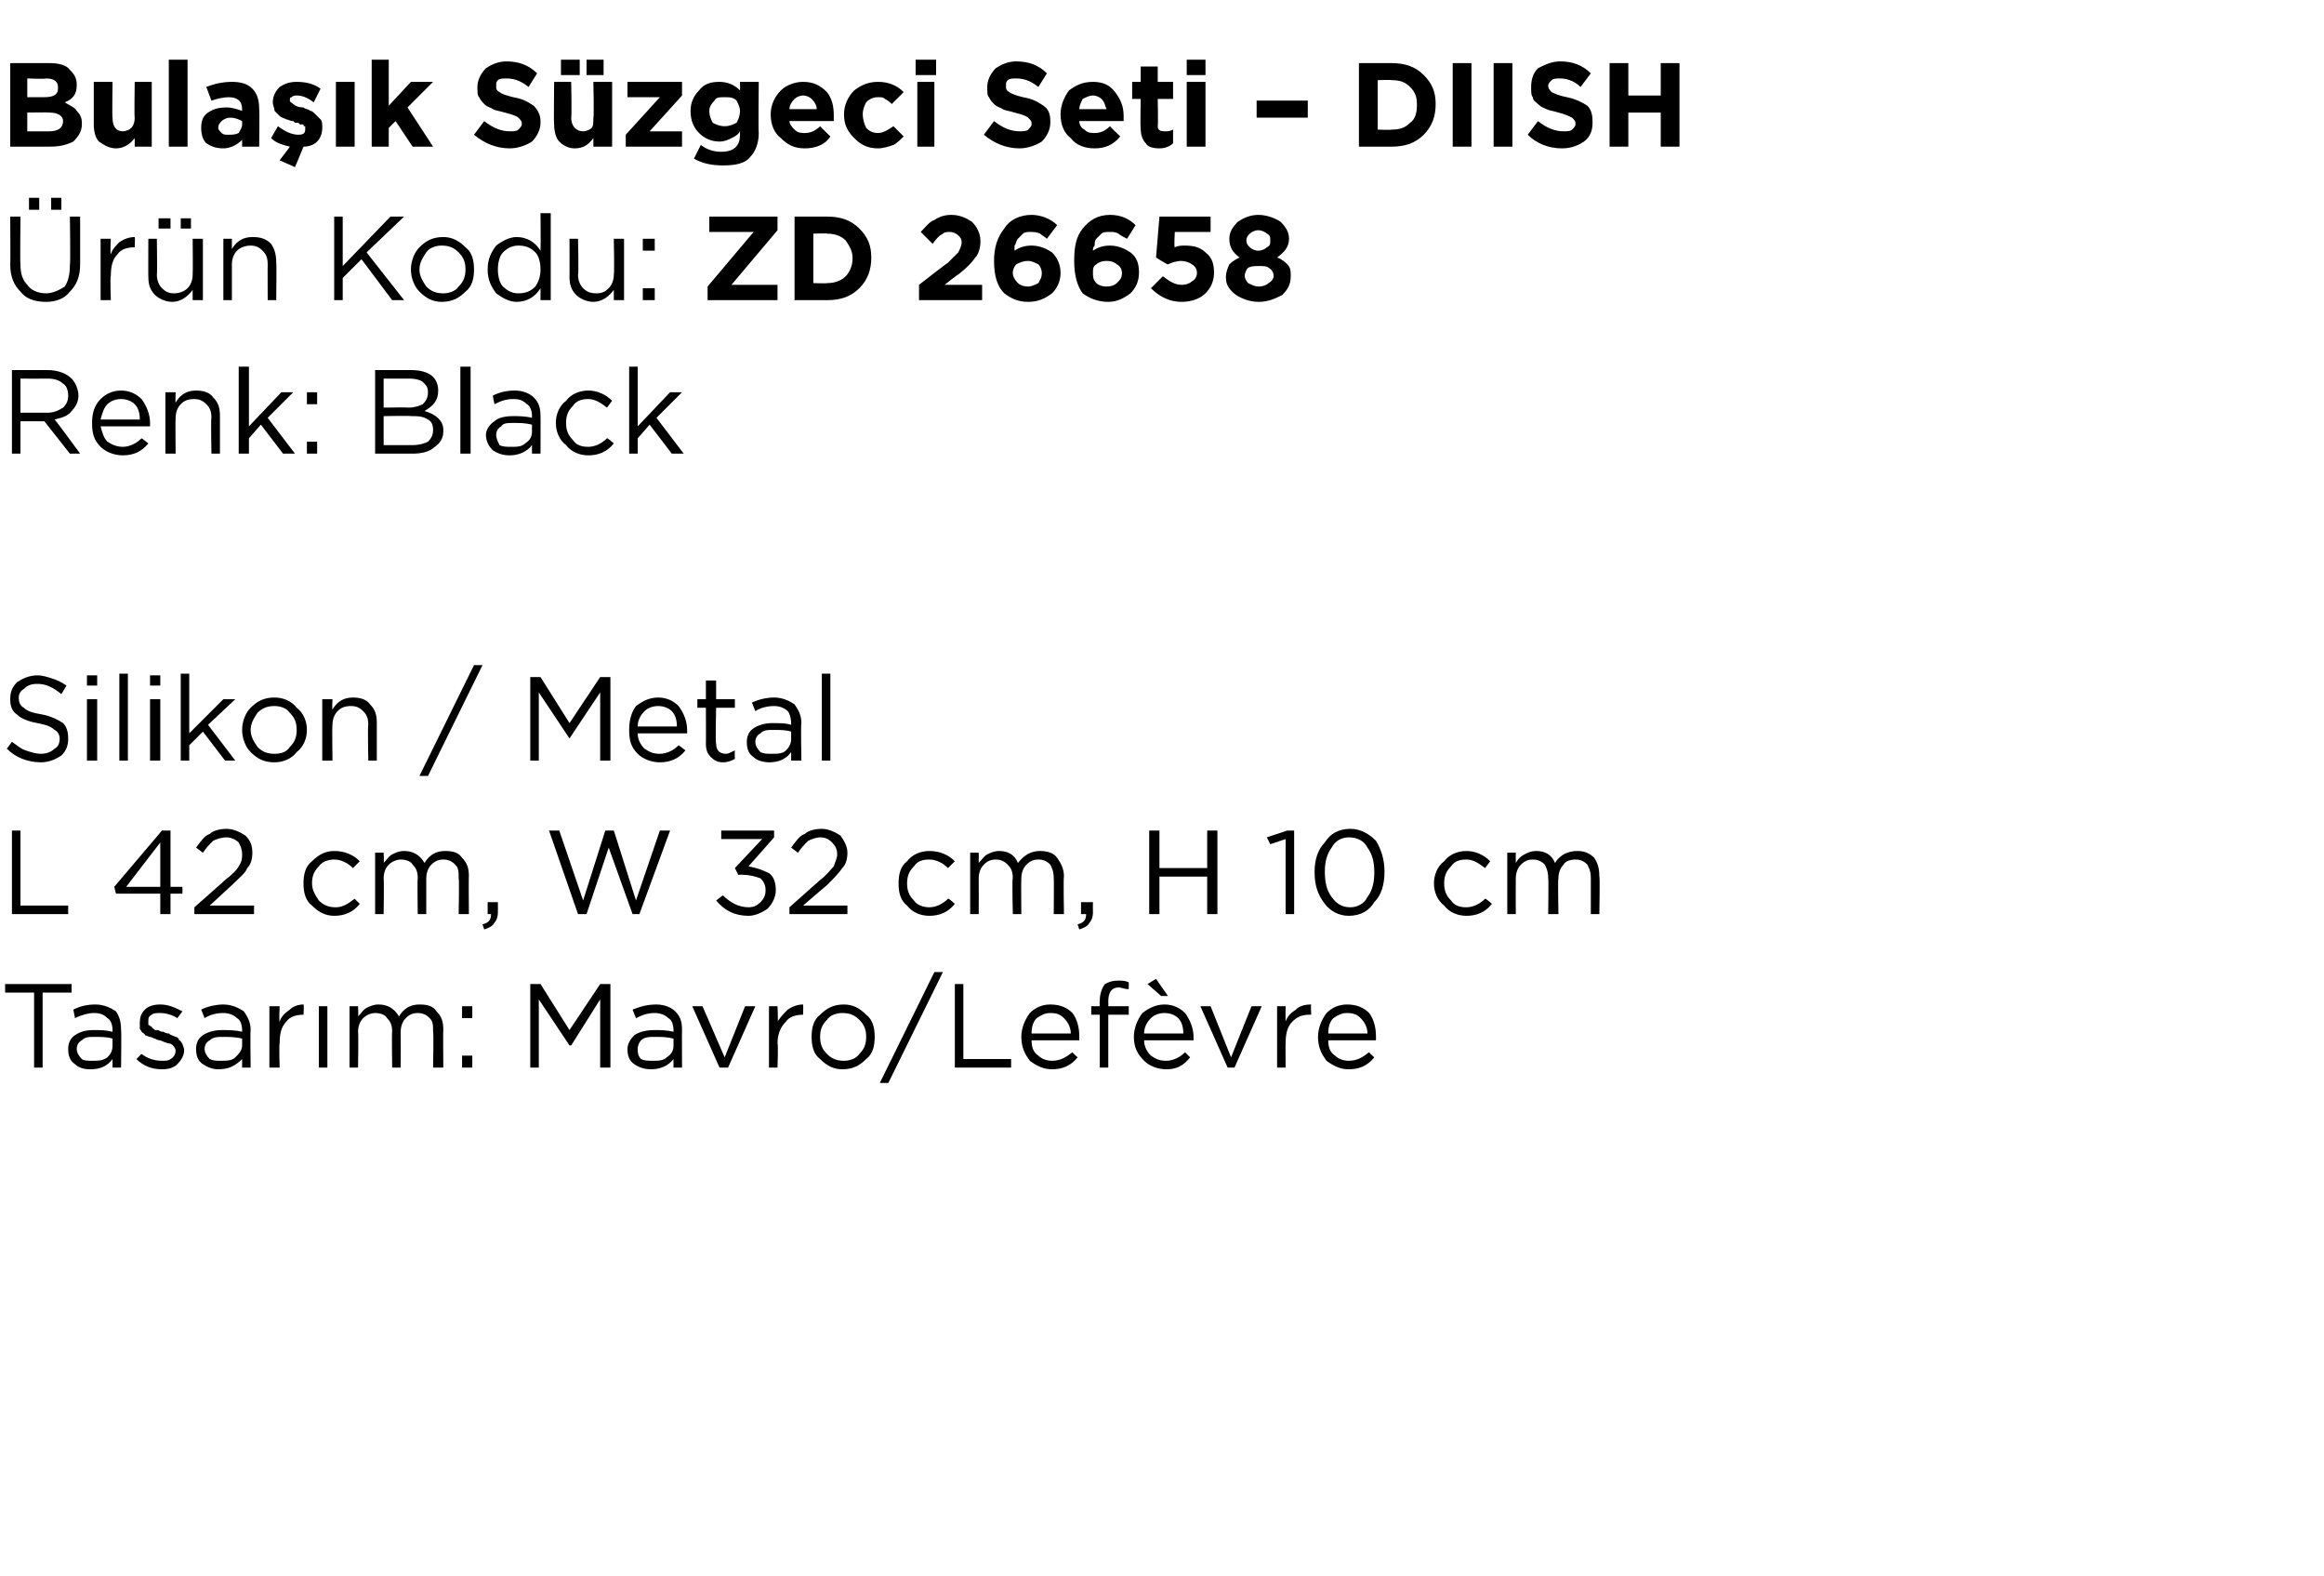 <?xml version="1.0" standalone="no"?><!DOCTYPE svg PUBLIC "-//W3C//DTD SVG 1.1//EN" "http://www.w3.org/Graphics/SVG/1.1/DTD/svg11.dtd"><svg xmlns="http://www.w3.org/2000/svg" version="1.1" width="136.3px" height="92.4px" viewBox="0 -3 136.3 92.4" style="top:-3px">  <desc>Bula k S zgeci Seti – DIISH r n Kodu: ZD 26658 Renk: Black Silikon / Metal L 42 cm, W 32 cm, H 10 cm Tasar m: Mavro...</desc>  <defs/>  <g id="Polygon378170">    <path d="M 2 59.6 L 2 55.2 L 0.3 55.2 L 0.3 54.7 L 4.2 54.7 L 4.2 55.2 L 2.5 55.2 L 2.5 59.6 L 2 59.6 Z M 6.6 59.1 C 6.3 59.5 5.9 59.7 5.3 59.7 C 4.9 59.7 4.6 59.6 4.4 59.4 C 4.1 59.2 4 58.9 4 58.5 C 4 58.5 4 58.5 4 58.5 C 4 58.2 4.1 57.9 4.4 57.7 C 4.7 57.5 5 57.4 5.5 57.4 C 5.9 57.4 6.2 57.4 6.6 57.5 C 6.6 57.5 6.6 57.4 6.6 57.4 C 6.6 57.1 6.5 56.8 6.3 56.7 C 6.1 56.5 5.9 56.4 5.5 56.4 C 5.2 56.4 4.8 56.5 4.4 56.7 C 4.4 56.7 4.3 56.2 4.3 56.2 C 4.7 56 5.1 55.9 5.6 55.9 C 6.1 55.9 6.5 56.1 6.8 56.3 C 7 56.6 7.1 56.9 7.1 57.4 C 7.13 57.39 7.1 59.6 7.1 59.6 L 6.6 59.6 L 6.6 59.1 C 6.6 59.1 6.62 59.05 6.6 59.1 Z M 5.4 59.2 C 5.8 59.2 6 59.2 6.3 59 C 6.5 58.8 6.6 58.6 6.6 58.3 C 6.6 58.3 6.6 57.9 6.6 57.9 C 6.3 57.8 5.9 57.8 5.6 57.8 C 5.2 57.8 5 57.8 4.8 58 C 4.6 58.1 4.5 58.3 4.5 58.5 C 4.5 58.5 4.5 58.5 4.5 58.5 C 4.5 58.7 4.6 58.9 4.8 59.1 C 4.9 59.2 5.2 59.2 5.4 59.2 Z M 9.5 59.7 C 8.9 59.7 8.4 59.5 8 59.1 C 8 59.1 8.3 58.8 8.3 58.8 C 8.7 59.1 9.1 59.2 9.5 59.2 C 9.7 59.2 9.9 59.2 10 59.1 C 10.2 59 10.3 58.8 10.3 58.6 C 10.3 58.6 10.3 58.6 10.3 58.6 C 10.3 58.5 10.2 58.3 10 58.2 C 9.9 58.2 9.6 58.1 9.4 58 C 9.2 58 9.1 57.9 9.1 57.9 C 9 57.9 8.9 57.8 8.8 57.8 C 8.7 57.8 8.6 57.7 8.5 57.7 C 8.5 57.6 8.4 57.6 8.3 57.5 C 8.3 57.4 8.2 57.4 8.2 57.3 C 8.2 57.2 8.2 57.1 8.2 57 C 8.2 57 8.2 57 8.2 57 C 8.2 56.6 8.3 56.4 8.5 56.2 C 8.7 56 9 55.9 9.4 55.9 C 9.9 55.9 10.3 56.1 10.7 56.3 C 10.7 56.3 10.4 56.7 10.4 56.7 C 10.1 56.5 9.7 56.4 9.4 56.4 C 9.2 56.4 9 56.4 8.9 56.5 C 8.7 56.6 8.7 56.7 8.7 56.9 C 8.7 56.9 8.7 56.9 8.7 56.9 C 8.7 57 8.7 57 8.7 57.1 C 8.8 57.1 8.8 57.2 8.9 57.2 C 8.9 57.3 9 57.3 9.1 57.4 C 9.2 57.4 9.3 57.4 9.3 57.4 C 9.4 57.5 9.5 57.5 9.6 57.5 C 9.7 57.6 9.9 57.6 9.9 57.6 C 10 57.7 10.1 57.7 10.3 57.8 C 10.4 57.8 10.5 57.9 10.5 58 C 10.6 58 10.6 58.1 10.7 58.2 C 10.7 58.3 10.8 58.4 10.8 58.6 C 10.8 58.6 10.8 58.6 10.8 58.6 C 10.8 58.9 10.6 59.2 10.4 59.4 C 10.2 59.6 9.9 59.7 9.5 59.7 Z M 14.2 59.1 C 13.8 59.5 13.4 59.7 12.8 59.7 C 12.5 59.7 12.2 59.6 11.9 59.4 C 11.6 59.2 11.5 58.9 11.5 58.5 C 11.5 58.5 11.5 58.5 11.5 58.5 C 11.5 58.2 11.6 57.9 11.9 57.7 C 12.2 57.5 12.6 57.4 13 57.4 C 13.4 57.4 13.8 57.4 14.2 57.5 C 14.2 57.5 14.2 57.4 14.2 57.4 C 14.2 57.1 14.1 56.8 13.9 56.7 C 13.7 56.5 13.4 56.4 13.1 56.4 C 12.7 56.4 12.3 56.5 12 56.7 C 12 56.7 11.8 56.2 11.8 56.2 C 12.2 56 12.7 55.9 13.1 55.9 C 13.6 55.9 14 56.1 14.3 56.3 C 14.5 56.6 14.7 56.9 14.7 57.4 C 14.67 57.39 14.7 59.6 14.7 59.6 L 14.2 59.6 L 14.2 59.1 C 14.2 59.1 14.15 59.05 14.2 59.1 Z M 12.9 59.2 C 13.3 59.2 13.6 59.2 13.8 59 C 14 58.8 14.2 58.6 14.2 58.3 C 14.2 58.3 14.2 57.9 14.2 57.9 C 13.8 57.8 13.4 57.8 13.1 57.8 C 12.8 57.8 12.5 57.8 12.3 58 C 12.1 58.1 12 58.3 12 58.5 C 12 58.5 12 58.5 12 58.5 C 12 58.7 12.1 58.9 12.3 59.1 C 12.5 59.2 12.7 59.2 12.9 59.2 Z M 15.8 59.6 L 15.8 56 L 16.4 56 C 16.4 56 16.36 56.93 16.4 56.9 C 16.5 56.6 16.7 56.4 17 56.2 C 17.2 56 17.5 55.9 17.8 55.9 C 17.84 55.92 17.8 56.5 17.8 56.5 C 17.8 56.5 17.79 56.5 17.8 56.5 C 17.4 56.5 17 56.6 16.8 56.9 C 16.5 57.2 16.4 57.6 16.4 58.2 C 16.36 58.16 16.4 59.6 16.4 59.6 L 15.8 59.6 Z M 18.7 59.6 L 18.7 56 L 19.2 56 L 19.2 59.6 L 18.7 59.6 Z M 20.5 59.6 L 20.5 56 L 21 56 C 21 56 21.03 56.59 21 56.6 C 21.2 56.4 21.3 56.2 21.5 56.1 C 21.7 56 21.9 55.9 22.2 55.9 C 22.7 55.9 23.1 56.1 23.4 56.6 C 23.7 56.1 24.1 55.9 24.6 55.9 C 25.1 55.9 25.4 56 25.6 56.3 C 25.9 56.6 26 56.9 26 57.4 C 25.98 57.36 26 59.6 26 59.6 L 25.4 59.6 C 25.4 59.6 25.44 57.49 25.4 57.5 C 25.4 57.1 25.4 56.9 25.2 56.7 C 25 56.5 24.8 56.4 24.5 56.4 C 24.2 56.4 24 56.5 23.8 56.7 C 23.6 56.9 23.5 57.2 23.5 57.5 C 23.51 57.51 23.5 59.6 23.5 59.6 L 23 59.6 C 23 59.6 22.97 57.47 23 57.5 C 23 57.1 22.9 56.9 22.7 56.7 C 22.6 56.5 22.3 56.4 22 56.4 C 21.8 56.4 21.5 56.5 21.3 56.7 C 21.1 56.9 21 57.2 21 57.5 C 21.03 57.53 21 59.6 21 59.6 L 20.5 59.6 Z M 27.1 56.7 L 27.1 56 L 27.7 56 L 27.7 56.7 L 27.1 56.7 Z M 27.1 59.6 L 27.1 58.9 L 27.7 58.9 L 27.7 59.6 L 27.1 59.6 Z M 31.1 59.6 L 31.1 54.7 L 31.7 54.7 L 33.4 57.4 L 35.2 54.7 L 35.8 54.7 L 35.8 59.6 L 35.2 59.6 L 35.2 55.6 L 33.5 58.3 L 33.4 58.3 L 31.6 55.6 L 31.6 59.6 L 31.1 59.6 Z M 39.5 59.1 C 39.2 59.5 38.7 59.7 38.2 59.7 C 37.8 59.7 37.5 59.6 37.2 59.4 C 36.9 59.2 36.8 58.9 36.8 58.5 C 36.8 58.5 36.8 58.5 36.8 58.5 C 36.8 58.2 37 57.9 37.2 57.7 C 37.5 57.5 37.9 57.4 38.4 57.4 C 38.7 57.4 39.1 57.4 39.5 57.5 C 39.5 57.5 39.5 57.4 39.5 57.4 C 39.5 57.1 39.4 56.8 39.2 56.7 C 39 56.5 38.7 56.4 38.4 56.4 C 38 56.4 37.7 56.5 37.3 56.7 C 37.3 56.7 37.1 56.2 37.1 56.2 C 37.6 56 38 55.9 38.5 55.9 C 39 55.9 39.4 56.1 39.6 56.3 C 39.9 56.6 40 56.9 40 57.4 C 39.99 57.39 40 59.6 40 59.6 L 39.5 59.6 L 39.5 59.1 C 39.5 59.1 39.47 59.05 39.5 59.1 Z M 38.3 59.2 C 38.6 59.2 38.9 59.2 39.1 59 C 39.4 58.8 39.5 58.6 39.5 58.3 C 39.5 58.3 39.5 57.9 39.5 57.9 C 39.1 57.8 38.8 57.8 38.4 57.8 C 38.1 57.8 37.8 57.8 37.6 58 C 37.5 58.1 37.4 58.3 37.4 58.5 C 37.4 58.5 37.4 58.5 37.4 58.5 C 37.4 58.7 37.4 58.9 37.6 59.1 C 37.8 59.2 38 59.2 38.3 59.2 Z M 42.2 59.6 L 40.6 56 L 41.2 56 L 42.5 59 L 43.7 56 L 44.3 56 L 42.7 59.6 L 42.2 59.6 Z M 45.1 59.6 L 45.1 56 L 45.6 56 C 45.6 56 45.65 56.93 45.6 56.9 C 45.8 56.6 46 56.4 46.2 56.2 C 46.5 56 46.8 55.9 47.1 55.9 C 47.12 55.92 47.1 56.5 47.1 56.5 C 47.1 56.5 47.08 56.5 47.1 56.5 C 46.7 56.5 46.3 56.6 46.1 56.9 C 45.8 57.2 45.6 57.6 45.6 58.2 C 45.65 58.16 45.6 59.6 45.6 59.6 L 45.1 59.6 Z M 49.4 59.7 C 48.9 59.7 48.5 59.5 48.1 59.1 C 47.7 58.8 47.6 58.3 47.6 57.8 C 47.6 57.8 47.6 57.8 47.6 57.8 C 47.6 57.3 47.7 56.8 48.1 56.5 C 48.5 56.1 48.9 55.9 49.5 55.9 C 50 55.9 50.4 56.1 50.8 56.5 C 51.2 56.8 51.3 57.3 51.3 57.8 C 51.3 57.8 51.3 57.8 51.3 57.8 C 51.3 58.3 51.2 58.8 50.8 59.1 C 50.4 59.5 50 59.7 49.4 59.7 Z M 49.5 59.2 C 49.8 59.2 50.2 59.1 50.4 58.8 C 50.7 58.5 50.8 58.2 50.8 57.8 C 50.8 57.8 50.8 57.8 50.8 57.8 C 50.8 57.4 50.7 57.1 50.4 56.8 C 50.1 56.5 49.8 56.4 49.4 56.4 C 49.1 56.4 48.7 56.5 48.5 56.8 C 48.2 57.1 48.1 57.4 48.1 57.8 C 48.1 57.8 48.1 57.8 48.1 57.8 C 48.1 58.2 48.2 58.5 48.5 58.8 C 48.8 59.1 49.1 59.2 49.5 59.2 Z M 51.6 60.5 L 54.8 54 L 55.3 54 L 52.1 60.5 L 51.6 60.5 Z M 56 59.6 L 56 54.7 L 56.5 54.7 L 56.5 59.1 L 59.3 59.1 L 59.3 59.6 L 56 59.6 Z M 63.2 59 C 62.8 59.5 62.3 59.7 61.7 59.7 C 61.2 59.7 60.8 59.5 60.4 59.2 C 60.1 58.8 59.9 58.4 59.9 57.8 C 59.9 57.8 59.9 57.8 59.9 57.8 C 59.9 57.3 60.1 56.8 60.4 56.4 C 60.7 56.1 61.1 55.9 61.6 55.9 C 62.2 55.9 62.6 56.1 62.9 56.4 C 63.2 56.8 63.3 57.3 63.3 57.8 C 63.3 57.9 63.3 57.9 63.3 58 C 63.3 58 60.5 58 60.5 58 C 60.5 58.4 60.6 58.7 60.9 58.9 C 61.1 59.1 61.4 59.2 61.7 59.2 C 62.2 59.2 62.5 59 62.9 58.7 C 62.87 58.7 63.2 59 63.2 59 C 63.2 59 63.2 59 63.2 59 Z M 60.5 57.6 C 60.5 57.6 62.8 57.6 62.8 57.6 C 62.8 57.2 62.6 56.9 62.4 56.7 C 62.2 56.5 62 56.4 61.6 56.4 C 61.3 56.4 61.1 56.5 60.8 56.7 C 60.6 56.9 60.5 57.2 60.5 57.6 Z M 64.5 59.6 L 64.5 56.5 L 64 56.5 L 64 56 L 64.5 56 C 64.5 56 64.48 55.67 64.5 55.7 C 64.5 55.3 64.6 55 64.8 54.7 C 65 54.6 65.2 54.5 65.6 54.5 C 65.8 54.5 66 54.5 66.2 54.6 C 66.2 54.6 66.2 55 66.2 55 C 65.9 55 65.8 54.9 65.6 54.9 C 65.2 54.9 65 55.2 65 55.7 C 65.01 55.7 65 56 65 56 L 66.2 56 L 66.2 56.5 L 65 56.5 L 65 59.6 L 64.5 59.6 Z M 69.8 59 C 69.4 59.5 69 59.7 68.4 59.7 C 67.9 59.7 67.4 59.5 67.1 59.2 C 66.7 58.8 66.5 58.4 66.5 57.8 C 66.5 57.8 66.5 57.8 66.5 57.8 C 66.5 57.3 66.7 56.8 67 56.4 C 67.4 56.1 67.8 55.9 68.3 55.9 C 68.8 55.9 69.2 56.1 69.5 56.4 C 69.8 56.8 70 57.3 70 57.8 C 70 57.9 70 57.9 70 58 C 70 58 67.1 58 67.1 58 C 67.1 58.4 67.3 58.7 67.5 58.9 C 67.8 59.1 68 59.2 68.4 59.2 C 68.8 59.2 69.2 59 69.5 58.7 C 69.51 58.7 69.8 59 69.8 59 C 69.8 59 69.85 59 69.8 59 Z M 67.1 57.6 C 67.1 57.6 69.4 57.6 69.4 57.6 C 69.4 57.2 69.3 56.9 69.1 56.7 C 68.9 56.5 68.6 56.4 68.3 56.4 C 68 56.4 67.7 56.5 67.5 56.7 C 67.3 56.9 67.1 57.2 67.1 57.6 Z M 68.1 55.4 L 67.3 54.7 L 67.8 54.4 L 68.5 55.4 L 68.1 55.4 Z M 72 59.6 L 70.4 56 L 71 56 L 72.2 59 L 73.4 56 L 74 56 L 72.4 59.6 L 72 59.6 Z M 74.9 59.6 L 74.9 56 L 75.4 56 C 75.4 56 75.39 56.93 75.4 56.9 C 75.5 56.6 75.7 56.4 76 56.2 C 76.2 56 76.5 55.9 76.9 55.9 C 76.87 55.92 76.9 56.5 76.9 56.5 C 76.9 56.5 76.82 56.5 76.8 56.5 C 76.4 56.5 76.1 56.6 75.8 56.9 C 75.5 57.2 75.4 57.6 75.4 58.2 C 75.39 58.16 75.4 59.6 75.4 59.6 L 74.9 59.6 Z M 80.6 59 C 80.2 59.5 79.7 59.7 79.1 59.7 C 78.6 59.7 78.2 59.5 77.8 59.2 C 77.5 58.8 77.3 58.4 77.3 57.8 C 77.3 57.8 77.3 57.8 77.3 57.8 C 77.3 57.3 77.5 56.8 77.8 56.4 C 78.1 56.1 78.5 55.9 79 55.9 C 79.6 55.9 80 56.1 80.3 56.4 C 80.6 56.8 80.7 57.3 80.7 57.8 C 80.7 57.9 80.7 57.9 80.7 58 C 80.7 58 77.9 58 77.9 58 C 77.9 58.4 78 58.7 78.3 58.9 C 78.5 59.1 78.8 59.2 79.1 59.2 C 79.6 59.2 79.9 59 80.3 58.7 C 80.27 58.7 80.6 59 80.6 59 C 80.6 59 80.6 59 80.6 59 Z M 77.9 57.6 C 77.9 57.6 80.2 57.6 80.2 57.6 C 80.2 57.2 80 56.9 79.8 56.7 C 79.6 56.5 79.4 56.4 79 56.4 C 78.7 56.4 78.5 56.5 78.2 56.7 C 78 56.9 77.9 57.2 77.9 57.6 Z " stroke="none" fill="#000"/>  </g>  <g id="Polygon378169">    <path d="M 0.7 50.6 L 0.7 45.7 L 1.2 45.7 L 1.2 50.1 L 4 50.1 L 4 50.6 L 0.7 50.6 Z M 9.4 50.6 L 9.4 49.4 L 6.8 49.4 L 6.7 49 L 9.5 45.7 L 10 45.7 L 10 49 L 10.7 49 L 10.7 49.4 L 10 49.4 L 10 50.6 L 9.4 50.6 Z M 7.4 49 L 9.4 49 L 9.4 46.4 L 7.4 49 Z M 11.4 50.6 L 11.4 50.2 C 11.4 50.2 13.22 48.6 13.2 48.6 C 13.6 48.3 13.9 48 14 47.8 C 14.2 47.5 14.2 47.3 14.2 47.1 C 14.2 46.8 14.1 46.6 14 46.4 C 13.8 46.2 13.5 46.1 13.3 46.1 C 13 46.1 12.7 46.2 12.5 46.3 C 12.3 46.5 12.1 46.7 11.9 47 C 11.9 47 11.5 46.7 11.5 46.7 C 11.8 46.3 12 46 12.3 45.9 C 12.5 45.7 12.9 45.6 13.3 45.6 C 13.7 45.6 14.1 45.8 14.4 46 C 14.7 46.3 14.8 46.6 14.8 47 C 14.8 47 14.8 47 14.8 47 C 14.8 47.4 14.7 47.7 14.5 47.9 C 14.4 48.2 14 48.5 13.6 48.9 C 13.57 48.93 12.3 50.1 12.3 50.1 L 14.9 50.1 L 14.9 50.6 L 11.4 50.6 Z M 21.1 50 C 20.7 50.5 20.2 50.7 19.6 50.7 C 19.1 50.7 18.7 50.5 18.3 50.1 C 17.9 49.8 17.8 49.3 17.8 48.8 C 17.8 48.8 17.8 48.8 17.8 48.8 C 17.8 48.3 17.9 47.8 18.3 47.5 C 18.7 47.1 19.1 46.9 19.6 46.9 C 20.2 46.9 20.7 47.1 21.1 47.5 C 21.1 47.5 20.7 47.9 20.7 47.9 C 20.4 47.6 20 47.4 19.6 47.4 C 19.3 47.4 18.9 47.5 18.7 47.8 C 18.4 48.1 18.3 48.4 18.3 48.8 C 18.3 48.8 18.3 48.8 18.3 48.8 C 18.3 49.2 18.5 49.5 18.7 49.8 C 19 50.1 19.3 50.2 19.7 50.2 C 20.1 50.2 20.4 50 20.8 49.7 C 20.76 49.66 21.1 50 21.1 50 C 21.1 50 21.1 49.98 21.1 50 Z M 22 50.6 L 22 47 L 22.5 47 C 22.5 47 22.53 47.59 22.5 47.6 C 22.7 47.4 22.8 47.2 23 47.1 C 23.2 47 23.4 46.9 23.7 46.9 C 24.2 46.9 24.6 47.1 24.9 47.6 C 25.2 47.1 25.6 46.9 26.1 46.9 C 26.6 46.9 26.9 47 27.1 47.3 C 27.4 47.6 27.5 47.9 27.5 48.4 C 27.48 48.36 27.5 50.6 27.5 50.6 L 26.9 50.6 C 26.9 50.6 26.94 48.49 26.9 48.5 C 26.9 48.1 26.9 47.9 26.7 47.7 C 26.5 47.5 26.3 47.4 26 47.4 C 25.7 47.4 25.5 47.5 25.3 47.7 C 25.1 47.9 25 48.2 25 48.5 C 25 48.51 25 50.6 25 50.6 L 24.5 50.6 C 24.5 50.6 24.47 48.47 24.5 48.5 C 24.5 48.1 24.4 47.9 24.2 47.7 C 24.1 47.5 23.8 47.4 23.5 47.4 C 23.3 47.4 23 47.5 22.8 47.7 C 22.6 47.9 22.5 48.2 22.5 48.5 C 22.53 48.53 22.5 50.6 22.5 50.6 L 22 50.6 Z M 28.4 51.5 C 28.4 51.5 28.3 51.2 28.3 51.2 C 28.7 51.1 28.8 50.9 28.8 50.6 C 28.82 50.6 28.6 50.6 28.6 50.6 L 28.6 49.9 L 29.2 49.9 C 29.2 49.9 29.21 50.49 29.2 50.5 C 29.2 50.8 29.1 51 29 51.1 C 28.9 51.3 28.7 51.4 28.4 51.5 Z M 33.9 50.6 L 32.2 45.7 L 32.8 45.7 L 34.2 49.8 L 35.5 45.7 L 36 45.7 L 37.3 49.8 L 38.7 45.7 L 39.3 45.7 L 37.5 50.6 L 37.1 50.6 L 35.7 46.7 L 34.4 50.6 L 33.9 50.6 Z M 43.9 50.7 C 43.1 50.7 42.5 50.4 42 49.8 C 42 49.8 42.4 49.5 42.4 49.5 C 42.8 49.9 43.3 50.2 43.9 50.2 C 44.2 50.2 44.4 50.1 44.6 49.9 C 44.8 49.7 44.9 49.5 44.9 49.2 C 44.9 49.2 44.9 49.2 44.9 49.2 C 44.9 48.9 44.8 48.7 44.6 48.5 C 44.3 48.4 44 48.3 43.6 48.3 C 43.57 48.27 43.3 48.3 43.3 48.3 L 43.1 47.9 L 44.7 46.2 L 42.3 46.2 L 42.3 45.7 L 45.4 45.7 L 45.4 46.1 C 45.4 46.1 43.89 47.81 43.9 47.8 C 44.4 47.9 44.7 48 45.1 48.2 C 45.4 48.4 45.5 48.8 45.5 49.2 C 45.5 49.2 45.5 49.2 45.5 49.2 C 45.5 49.6 45.3 50 45 50.3 C 44.7 50.5 44.3 50.7 43.9 50.7 Z M 46.3 50.6 L 46.3 50.2 C 46.3 50.2 48.1 48.6 48.1 48.6 C 48.5 48.3 48.7 48 48.9 47.8 C 49 47.5 49.1 47.3 49.1 47.1 C 49.1 46.8 49 46.6 48.8 46.4 C 48.6 46.2 48.4 46.1 48.1 46.1 C 47.9 46.1 47.6 46.2 47.4 46.3 C 47.2 46.5 47 46.7 46.8 47 C 46.8 47 46.4 46.7 46.4 46.7 C 46.7 46.3 46.9 46 47.2 45.9 C 47.4 45.7 47.8 45.6 48.2 45.6 C 48.6 45.6 49 45.8 49.3 46 C 49.5 46.3 49.7 46.6 49.7 47 C 49.7 47 49.7 47 49.7 47 C 49.7 47.4 49.6 47.7 49.4 47.9 C 49.2 48.2 48.9 48.5 48.5 48.9 C 48.45 48.93 47.1 50.1 47.1 50.1 L 49.7 50.1 L 49.7 50.6 L 46.3 50.6 Z M 56 50 C 55.6 50.5 55.1 50.7 54.5 50.7 C 54 50.7 53.5 50.5 53.2 50.1 C 52.8 49.8 52.7 49.3 52.7 48.8 C 52.7 48.8 52.7 48.8 52.7 48.8 C 52.7 48.3 52.8 47.8 53.2 47.5 C 53.5 47.1 54 46.9 54.5 46.9 C 55.1 46.9 55.6 47.1 56 47.5 C 56 47.5 55.6 47.9 55.6 47.9 C 55.3 47.6 54.9 47.4 54.5 47.4 C 54.1 47.4 53.8 47.5 53.6 47.8 C 53.3 48.1 53.2 48.4 53.2 48.8 C 53.2 48.8 53.2 48.8 53.2 48.8 C 53.2 49.2 53.3 49.5 53.6 49.8 C 53.8 50.1 54.2 50.2 54.5 50.2 C 54.9 50.2 55.3 50 55.6 49.7 C 55.64 49.66 56 50 56 50 C 56 50 55.99 49.98 56 50 Z M 56.9 50.6 L 56.9 47 L 57.4 47 C 57.4 47 57.41 47.59 57.4 47.6 C 57.6 47.4 57.7 47.2 57.9 47.1 C 58.1 47 58.3 46.9 58.6 46.9 C 59.1 46.9 59.5 47.1 59.7 47.6 C 60.1 47.1 60.5 46.9 61 46.9 C 61.4 46.9 61.8 47 62 47.3 C 62.2 47.6 62.4 47.9 62.4 48.4 C 62.36 48.36 62.4 50.6 62.4 50.6 L 61.8 50.6 C 61.8 50.6 61.82 48.49 61.8 48.5 C 61.8 48.1 61.7 47.9 61.6 47.7 C 61.4 47.5 61.2 47.4 60.9 47.4 C 60.6 47.4 60.4 47.5 60.2 47.7 C 60 47.9 59.9 48.2 59.9 48.5 C 59.88 48.51 59.9 50.6 59.9 50.6 L 59.4 50.6 C 59.4 50.6 59.35 48.47 59.4 48.5 C 59.4 48.1 59.3 47.9 59.1 47.7 C 58.9 47.5 58.7 47.4 58.4 47.4 C 58.1 47.4 57.9 47.5 57.7 47.7 C 57.5 47.9 57.4 48.2 57.4 48.5 C 57.41 48.53 57.4 50.6 57.4 50.6 L 56.9 50.6 Z M 63.3 51.5 C 63.3 51.5 63.2 51.2 63.2 51.2 C 63.6 51.1 63.7 50.9 63.7 50.6 C 63.7 50.6 63.4 50.6 63.4 50.6 L 63.4 49.9 L 64.1 49.9 C 64.1 49.9 64.09 50.49 64.1 50.5 C 64.1 50.8 64 51 63.9 51.1 C 63.8 51.3 63.6 51.4 63.3 51.5 Z M 67.4 50.6 L 67.4 45.7 L 68 45.7 L 68 47.9 L 70.8 47.9 L 70.8 45.7 L 71.4 45.7 L 71.4 50.6 L 70.8 50.6 L 70.8 48.4 L 68 48.4 L 68 50.6 L 67.4 50.6 Z M 75.4 50.6 L 75.4 46.2 L 74.5 46.5 L 74.3 46.1 L 75.5 45.7 L 75.9 45.7 L 75.9 50.6 L 75.4 50.6 Z M 81.2 48.1 C 81.2 48.9 81 49.5 80.6 49.9 C 80.3 50.4 79.8 50.7 79.1 50.7 C 78.5 50.7 78 50.4 77.7 50 C 77.3 49.5 77.1 48.9 77.1 48.2 C 77.1 48.2 77.1 48.1 77.1 48.1 C 77.1 47.4 77.3 46.8 77.7 46.4 C 78 45.9 78.5 45.6 79.2 45.6 C 79.8 45.6 80.3 45.9 80.7 46.3 C 81 46.8 81.2 47.4 81.2 48.1 C 81.22 48.14 81.2 48.1 81.2 48.1 C 81.2 48.1 81.22 48.15 81.2 48.1 Z M 77.7 48.1 C 77.7 48.7 77.8 49.2 78.1 49.6 C 78.4 50 78.7 50.2 79.2 50.2 C 79.6 50.2 80 50 80.2 49.6 C 80.5 49.2 80.6 48.7 80.6 48.2 C 80.6 48.2 80.6 48.1 80.6 48.1 C 80.6 47.6 80.5 47.1 80.2 46.7 C 80 46.3 79.6 46.1 79.1 46.1 C 78.7 46.1 78.3 46.3 78.1 46.7 C 77.8 47.1 77.7 47.6 77.7 48.1 C 77.66 48.14 77.7 48.1 77.7 48.1 C 77.7 48.1 77.66 48.15 77.7 48.1 Z M 87.5 50 C 87.1 50.5 86.6 50.7 86 50.7 C 85.5 50.7 85 50.5 84.7 50.1 C 84.3 49.8 84.1 49.3 84.1 48.8 C 84.1 48.8 84.1 48.8 84.1 48.8 C 84.1 48.3 84.3 47.8 84.7 47.5 C 85 47.1 85.5 46.9 86 46.9 C 86.5 46.9 87 47.1 87.4 47.5 C 87.4 47.5 87.1 47.9 87.1 47.9 C 86.7 47.6 86.4 47.4 86 47.4 C 85.6 47.4 85.3 47.5 85.1 47.8 C 84.8 48.1 84.7 48.4 84.7 48.8 C 84.7 48.8 84.7 48.8 84.7 48.8 C 84.7 49.2 84.8 49.5 85.1 49.8 C 85.3 50.1 85.6 50.2 86 50.2 C 86.4 50.2 86.8 50 87.1 49.7 C 87.12 49.66 87.5 50 87.5 50 C 87.5 50 87.46 49.98 87.5 50 Z M 88.4 50.6 L 88.4 47 L 88.9 47 C 88.9 47 88.89 47.59 88.9 47.6 C 89 47.4 89.2 47.2 89.4 47.1 C 89.6 47 89.8 46.9 90.1 46.9 C 90.6 46.9 91 47.1 91.2 47.6 C 91.5 47.1 92 46.9 92.5 46.9 C 92.9 46.9 93.2 47 93.5 47.3 C 93.7 47.6 93.8 47.9 93.8 48.4 C 93.84 48.36 93.8 50.6 93.8 50.6 L 93.3 50.6 C 93.3 50.6 93.3 48.49 93.3 48.5 C 93.3 48.1 93.2 47.9 93.1 47.7 C 92.9 47.5 92.7 47.4 92.4 47.4 C 92.1 47.4 91.8 47.5 91.7 47.7 C 91.5 47.9 91.4 48.2 91.4 48.5 C 91.36 48.51 91.4 50.6 91.4 50.6 L 90.8 50.6 C 90.8 50.6 90.83 48.47 90.8 48.5 C 90.8 48.1 90.7 47.9 90.6 47.7 C 90.4 47.5 90.2 47.4 89.9 47.4 C 89.6 47.4 89.4 47.5 89.2 47.7 C 89 47.9 88.9 48.2 88.9 48.5 C 88.89 48.53 88.9 50.6 88.9 50.6 L 88.4 50.6 Z " stroke="none" fill="#000"/>  </g>  <g id="Polygon378168">    <path d="M 2.4 41.7 C 1.6 41.7 0.9 41.4 0.4 40.9 C 0.4 40.9 0.7 40.5 0.7 40.5 C 1 40.7 1.2 40.9 1.5 41 C 1.8 41.1 2.1 41.2 2.4 41.2 C 2.7 41.2 3 41.1 3.2 40.9 C 3.4 40.8 3.5 40.6 3.5 40.3 C 3.5 40.3 3.5 40.3 3.5 40.3 C 3.5 40.1 3.4 39.9 3.2 39.8 C 3 39.6 2.7 39.5 2.2 39.4 C 1.6 39.3 1.2 39.1 1 38.9 C 0.7 38.7 0.6 38.4 0.6 38 C 0.6 38 0.6 38 0.6 38 C 0.6 37.6 0.7 37.3 1 37 C 1.3 36.8 1.7 36.6 2.2 36.6 C 2.5 36.6 2.8 36.7 3.1 36.8 C 3.4 36.9 3.6 37 3.9 37.2 C 3.9 37.2 3.6 37.7 3.6 37.7 C 3.1 37.3 2.7 37.1 2.2 37.1 C 1.8 37.1 1.6 37.2 1.4 37.4 C 1.2 37.5 1.1 37.7 1.1 37.9 C 1.1 37.9 1.1 37.9 1.1 37.9 C 1.1 38.2 1.2 38.4 1.4 38.5 C 1.6 38.7 1.9 38.8 2.5 38.9 C 3 39 3.4 39.2 3.7 39.4 C 3.9 39.6 4 39.9 4 40.3 C 4 40.3 4 40.3 4 40.3 C 4 40.7 3.9 41 3.6 41.3 C 3.3 41.5 2.9 41.7 2.4 41.7 Z M 5.1 37.2 L 5.1 36.6 L 5.7 36.6 L 5.7 37.2 L 5.1 37.2 Z M 5.1 41.6 L 5.1 38 L 5.7 38 L 5.7 41.6 L 5.1 41.6 Z M 7 41.6 L 7 36.5 L 7.5 36.5 L 7.5 41.6 L 7 41.6 Z M 8.8 37.2 L 8.8 36.6 L 9.4 36.6 L 9.4 37.2 L 8.8 37.2 Z M 8.8 41.6 L 8.8 38 L 9.4 38 L 9.4 41.6 L 8.8 41.6 Z M 10.6 41.6 L 10.6 36.5 L 11.1 36.5 L 11.1 40 L 13.1 38 L 13.8 38 L 12.2 39.5 L 13.8 41.6 L 13.2 41.6 L 11.9 39.9 L 11.1 40.7 L 11.1 41.6 L 10.6 41.6 Z M 16.1 41.7 C 15.5 41.7 15.1 41.5 14.7 41.1 C 14.4 40.8 14.2 40.3 14.2 39.8 C 14.2 39.8 14.2 39.8 14.2 39.8 C 14.2 39.3 14.4 38.8 14.7 38.5 C 15.1 38.1 15.5 37.9 16.1 37.9 C 16.6 37.9 17.1 38.1 17.4 38.5 C 17.8 38.8 18 39.3 18 39.8 C 18 39.8 18 39.8 18 39.8 C 18 40.3 17.8 40.8 17.4 41.1 C 17.1 41.5 16.6 41.7 16.1 41.7 Z M 16.1 41.2 C 16.5 41.2 16.8 41.1 17 40.8 C 17.3 40.5 17.4 40.2 17.4 39.8 C 17.4 39.8 17.4 39.8 17.4 39.8 C 17.4 39.4 17.3 39.1 17 38.8 C 16.8 38.5 16.4 38.4 16.1 38.4 C 15.7 38.4 15.4 38.5 15.1 38.8 C 14.9 39.1 14.7 39.4 14.7 39.8 C 14.7 39.8 14.7 39.8 14.7 39.8 C 14.7 40.2 14.9 40.5 15.1 40.8 C 15.4 41.1 15.7 41.2 16.1 41.2 Z M 18.9 41.6 L 18.9 38 L 19.5 38 C 19.5 38 19.47 38.61 19.5 38.6 C 19.8 38.1 20.2 37.9 20.7 37.9 C 21.1 37.9 21.5 38 21.7 38.3 C 22 38.6 22.1 38.9 22.1 39.4 C 22.1 39.35 22.1 41.6 22.1 41.6 L 21.6 41.6 C 21.6 41.6 21.56 39.49 21.6 39.5 C 21.6 39.1 21.5 38.9 21.3 38.7 C 21.1 38.5 20.9 38.4 20.6 38.4 C 20.2 38.4 20 38.5 19.8 38.7 C 19.6 38.9 19.5 39.2 19.5 39.5 C 19.47 39.53 19.5 41.6 19.5 41.6 L 18.9 41.6 Z M 24.6 42.5 L 27.8 36 L 28.3 36 L 25.1 42.5 L 24.6 42.5 Z M 31.1 41.6 L 31.1 36.7 L 31.7 36.7 L 33.4 39.4 L 35.2 36.7 L 35.8 36.7 L 35.8 41.6 L 35.2 41.6 L 35.2 37.6 L 33.4 40.3 L 33.4 40.3 L 31.6 37.6 L 31.6 41.6 L 31.1 41.6 Z M 40.2 41 C 39.8 41.5 39.3 41.7 38.7 41.7 C 38.2 41.7 37.7 41.5 37.4 41.2 C 37 40.8 36.9 40.4 36.9 39.8 C 36.9 39.8 36.9 39.8 36.9 39.8 C 36.9 39.3 37 38.8 37.3 38.4 C 37.7 38.1 38.1 37.9 38.6 37.9 C 39.1 37.9 39.5 38.1 39.8 38.4 C 40.1 38.8 40.3 39.3 40.3 39.8 C 40.3 39.9 40.3 39.9 40.3 40 C 40.3 40 37.4 40 37.4 40 C 37.4 40.4 37.6 40.7 37.8 40.9 C 38.1 41.1 38.3 41.2 38.7 41.2 C 39.1 41.2 39.5 41 39.8 40.7 C 39.82 40.7 40.2 41 40.2 41 C 40.2 41 40.15 41 40.2 41 Z M 37.4 39.6 C 37.4 39.6 39.7 39.6 39.7 39.6 C 39.7 39.2 39.6 38.9 39.4 38.7 C 39.2 38.5 38.9 38.4 38.6 38.4 C 38.3 38.4 38 38.5 37.8 38.7 C 37.6 38.9 37.4 39.2 37.4 39.6 Z M 43.1 41.5 C 42.9 41.6 42.7 41.7 42.4 41.7 C 42.1 41.7 41.9 41.6 41.7 41.4 C 41.5 41.2 41.4 41 41.4 40.6 C 41.41 40.64 41.4 38.5 41.4 38.5 L 40.9 38.5 L 40.9 38 L 41.4 38 L 41.4 36.9 L 42 36.9 L 42 38 L 43.1 38 L 43.1 38.5 L 42 38.5 C 42 38.5 41.95 40.57 42 40.6 C 42 41 42.2 41.2 42.6 41.2 C 42.7 41.2 42.9 41.1 43.1 41 C 43.08 41.05 43.1 41.5 43.1 41.5 C 43.1 41.5 43.08 41.51 43.1 41.5 Z M 46.4 41.1 C 46.1 41.5 45.7 41.7 45.1 41.7 C 44.8 41.7 44.4 41.6 44.2 41.4 C 43.9 41.2 43.8 40.9 43.8 40.5 C 43.8 40.5 43.8 40.5 43.8 40.5 C 43.8 40.2 43.9 39.9 44.2 39.7 C 44.5 39.5 44.9 39.4 45.3 39.4 C 45.7 39.4 46.1 39.4 46.4 39.5 C 46.4 39.5 46.4 39.4 46.4 39.4 C 46.4 39.1 46.3 38.8 46.2 38.7 C 46 38.5 45.7 38.4 45.4 38.4 C 45 38.4 44.6 38.5 44.3 38.7 C 44.3 38.7 44.1 38.2 44.1 38.2 C 44.5 38 45 37.9 45.4 37.9 C 45.9 37.9 46.3 38.1 46.6 38.3 C 46.8 38.6 47 38.9 47 39.4 C 46.96 39.39 47 41.6 47 41.6 L 46.4 41.6 L 46.4 41.1 C 46.4 41.1 46.44 41.05 46.4 41.1 Z M 45.2 41.2 C 45.6 41.2 45.9 41.2 46.1 41 C 46.3 40.8 46.4 40.6 46.4 40.3 C 46.4 40.3 46.4 39.9 46.4 39.9 C 46.1 39.8 45.7 39.8 45.4 39.8 C 45 39.8 44.8 39.8 44.6 40 C 44.4 40.1 44.3 40.3 44.3 40.5 C 44.3 40.5 44.3 40.5 44.3 40.5 C 44.3 40.7 44.4 40.9 44.6 41.1 C 44.8 41.2 45 41.2 45.2 41.2 Z M 48.2 41.6 L 48.2 36.5 L 48.7 36.5 L 48.7 41.6 L 48.2 41.6 Z " stroke="none" fill="#000"/>  </g>  <g id="Polygon378167">    <path d="M 0.7 23.6 L 0.7 18.7 C 0.7 18.7 2.8 18.7 2.8 18.7 C 3.4 18.7 3.9 18.9 4.2 19.2 C 4.4 19.4 4.6 19.8 4.6 20.2 C 4.6 20.2 4.6 20.2 4.6 20.2 C 4.6 20.6 4.4 20.9 4.2 21.1 C 4 21.4 3.6 21.5 3.2 21.6 C 3.24 21.6 4.7 23.6 4.7 23.6 L 4.1 23.6 L 2.6 21.7 L 1.2 21.7 L 1.2 23.6 L 0.7 23.6 Z M 1.2 21.2 C 1.2 21.2 2.75 21.2 2.8 21.2 C 3.1 21.2 3.4 21.1 3.7 20.9 C 3.9 20.7 4 20.5 4 20.2 C 4 20.2 4 20.2 4 20.2 C 4 19.9 3.9 19.6 3.7 19.5 C 3.5 19.3 3.2 19.2 2.8 19.2 C 2.76 19.21 1.2 19.2 1.2 19.2 L 1.2 21.2 Z M 8.7 23 C 8.3 23.5 7.8 23.7 7.2 23.7 C 6.7 23.7 6.2 23.5 5.9 23.2 C 5.5 22.8 5.4 22.4 5.4 21.8 C 5.4 21.8 5.4 21.8 5.4 21.8 C 5.4 21.3 5.5 20.8 5.9 20.4 C 6.2 20.1 6.6 19.9 7.1 19.9 C 7.6 19.9 8 20.1 8.3 20.4 C 8.6 20.8 8.8 21.3 8.8 21.8 C 8.8 21.9 8.8 21.9 8.8 22 C 8.8 22 5.9 22 5.9 22 C 6 22.4 6.1 22.7 6.3 22.9 C 6.6 23.1 6.9 23.2 7.2 23.2 C 7.6 23.2 8 23 8.3 22.7 C 8.33 22.7 8.7 23 8.7 23 C 8.7 23 8.67 23 8.7 23 Z M 5.9 21.6 C 5.9 21.6 8.2 21.6 8.2 21.6 C 8.2 21.2 8.1 20.9 7.9 20.7 C 7.7 20.5 7.4 20.4 7.1 20.4 C 6.8 20.4 6.5 20.5 6.3 20.7 C 6.1 20.9 6 21.2 5.9 21.6 Z M 9.7 23.6 L 9.7 20 L 10.3 20 C 10.3 20 10.28 20.61 10.3 20.6 C 10.6 20.1 11 19.9 11.5 19.9 C 11.9 19.9 12.3 20 12.5 20.3 C 12.8 20.6 12.9 20.9 12.9 21.4 C 12.9 21.35 12.9 23.6 12.9 23.6 L 12.4 23.6 C 12.4 23.6 12.36 21.49 12.4 21.5 C 12.4 21.1 12.3 20.9 12.1 20.7 C 11.9 20.5 11.7 20.4 11.4 20.4 C 11 20.4 10.8 20.5 10.6 20.7 C 10.4 20.9 10.3 21.2 10.3 21.5 C 10.28 21.53 10.3 23.6 10.3 23.6 L 9.7 23.6 Z M 14 23.6 L 14 18.5 L 14.6 18.5 L 14.6 22 L 16.5 20 L 17.2 20 L 15.7 21.5 L 17.3 23.6 L 16.6 23.6 L 15.3 21.9 L 14.6 22.7 L 14.6 23.6 L 14 23.6 Z M 18 20.7 L 18 20 L 18.6 20 L 18.6 20.7 L 18 20.7 Z M 18 23.6 L 18 22.9 L 18.6 22.9 L 18.6 23.6 L 18 23.6 Z M 22 23.6 L 22 18.7 C 22 18.7 24.09 18.7 24.1 18.7 C 24.6 18.7 25.1 18.8 25.4 19.1 C 25.6 19.3 25.7 19.6 25.7 19.9 C 25.7 19.9 25.7 19.9 25.7 19.9 C 25.7 20.5 25.4 20.8 24.9 21.1 C 25.6 21.3 26 21.7 26 22.2 C 26 22.2 26 22.3 26 22.3 C 26 22.7 25.8 23 25.5 23.2 C 25.2 23.5 24.7 23.6 24.2 23.6 C 24.18 23.6 22 23.6 22 23.6 Z M 25.1 20 C 25.1 20 25.1 20 25.1 20 C 25.1 19.7 25 19.6 24.8 19.4 C 24.7 19.3 24.4 19.2 24 19.2 C 24.04 19.2 22.5 19.2 22.5 19.2 L 22.5 20.9 C 22.5 20.9 24 20.88 24 20.9 C 24.3 20.9 24.6 20.8 24.8 20.7 C 25 20.5 25.1 20.3 25.1 20 Z M 25.4 22.2 C 25.4 22.2 25.4 22.2 25.4 22.2 C 25.4 21.9 25.3 21.7 25.1 21.6 C 24.8 21.4 24.5 21.4 24.1 21.4 C 24.09 21.37 22.5 21.4 22.5 21.4 L 22.5 23.1 C 22.5 23.1 24.19 23.1 24.2 23.1 C 24.6 23.1 24.9 23 25.1 22.9 C 25.3 22.7 25.4 22.5 25.4 22.2 Z M 27 23.6 L 27 18.5 L 27.6 18.5 L 27.6 23.6 L 27 23.6 Z M 31.2 23.1 C 30.9 23.5 30.4 23.7 29.9 23.7 C 29.5 23.7 29.2 23.6 28.9 23.4 C 28.7 23.2 28.5 22.9 28.5 22.5 C 28.5 22.5 28.5 22.5 28.5 22.5 C 28.5 22.2 28.7 21.9 29 21.7 C 29.2 21.5 29.6 21.4 30.1 21.4 C 30.4 21.4 30.8 21.4 31.2 21.5 C 31.2 21.5 31.2 21.4 31.2 21.4 C 31.2 21.1 31.1 20.8 30.9 20.7 C 30.7 20.5 30.5 20.4 30.1 20.4 C 29.7 20.4 29.4 20.5 29 20.7 C 29 20.7 28.9 20.2 28.9 20.2 C 29.3 20 29.7 19.9 30.2 19.9 C 30.7 19.9 31.1 20.1 31.3 20.3 C 31.6 20.6 31.7 20.9 31.7 21.4 C 31.71 21.39 31.7 23.6 31.7 23.6 L 31.2 23.6 L 31.2 23.1 C 31.2 23.1 31.19 23.05 31.2 23.1 Z M 30 23.2 C 30.3 23.2 30.6 23.2 30.8 23 C 31.1 22.8 31.2 22.6 31.2 22.3 C 31.2 22.3 31.2 21.9 31.2 21.9 C 30.8 21.8 30.5 21.8 30.1 21.8 C 29.8 21.8 29.5 21.8 29.4 22 C 29.2 22.1 29.1 22.3 29.1 22.5 C 29.1 22.5 29.1 22.5 29.1 22.5 C 29.1 22.7 29.2 22.9 29.3 23.1 C 29.5 23.2 29.7 23.2 30 23.2 Z M 36 23 C 35.6 23.5 35.1 23.7 34.5 23.7 C 34 23.7 33.5 23.5 33.2 23.1 C 32.8 22.8 32.6 22.3 32.6 21.8 C 32.6 21.8 32.6 21.8 32.6 21.8 C 32.6 21.3 32.8 20.8 33.2 20.5 C 33.5 20.1 34 19.9 34.5 19.9 C 35 19.9 35.5 20.1 35.9 20.5 C 35.9 20.5 35.6 20.9 35.6 20.9 C 35.2 20.6 34.9 20.4 34.5 20.4 C 34.1 20.4 33.8 20.5 33.6 20.8 C 33.3 21.1 33.2 21.4 33.2 21.8 C 33.2 21.8 33.2 21.8 33.2 21.8 C 33.2 22.2 33.3 22.5 33.6 22.8 C 33.8 23.1 34.1 23.2 34.5 23.2 C 34.9 23.2 35.3 23 35.6 22.7 C 35.62 22.66 36 23 36 23 C 36 23 35.97 22.98 36 23 Z M 36.9 23.6 L 36.9 18.5 L 37.4 18.5 L 37.4 22 L 39.3 20 L 40 20 L 38.5 21.5 L 40.1 23.6 L 39.4 23.6 L 38.1 21.9 L 37.4 22.7 L 37.4 23.6 L 36.9 23.6 Z " stroke="none" fill="#000"/>  </g>  <g id="Polygon378166">    <path d="M 3 9.3 L 3 8.6 L 3.6 8.6 L 3.6 9.3 L 3 9.3 Z M 1.7 9.3 L 1.7 8.6 L 2.3 8.6 L 2.3 9.3 L 1.7 9.3 Z M 2.7 14.7 C 2 14.7 1.5 14.5 1.2 14.1 C 0.8 13.7 0.6 13.2 0.6 12.5 C 0.62 12.55 0.6 9.7 0.6 9.7 L 1.2 9.7 C 1.2 9.7 1.17 12.51 1.2 12.5 C 1.2 13 1.3 13.4 1.6 13.7 C 1.8 14 2.2 14.2 2.7 14.2 C 3.1 14.2 3.5 14 3.8 13.8 C 4 13.5 4.1 13.1 4.1 12.5 C 4.14 12.55 4.1 9.7 4.1 9.7 L 4.7 9.7 C 4.7 9.7 4.7 12.51 4.7 12.5 C 4.7 13.2 4.5 13.7 4.1 14.1 C 3.8 14.5 3.3 14.7 2.7 14.7 Z M 5.9 14.6 L 5.9 11 L 6.5 11 C 6.5 11 6.45 11.93 6.5 11.9 C 6.6 11.6 6.8 11.4 7 11.2 C 7.3 11 7.6 10.9 7.9 10.9 C 7.93 10.92 7.9 11.5 7.9 11.5 C 7.9 11.5 7.89 11.5 7.9 11.5 C 7.5 11.5 7.1 11.6 6.9 11.9 C 6.6 12.2 6.5 12.6 6.5 13.2 C 6.45 13.16 6.5 14.6 6.5 14.6 L 5.9 14.6 Z M 10.6 10.4 L 10.6 9.8 L 11.2 9.8 L 11.2 10.4 L 10.6 10.4 Z M 9.3 10.4 L 9.3 9.8 L 10 9.8 L 10 10.4 L 9.3 10.4 Z M 11.3 14 C 11 14.4 10.6 14.7 10.1 14.7 C 9.7 14.7 9.3 14.5 9.1 14.3 C 8.8 14 8.7 13.7 8.7 13.2 C 8.69 13.23 8.7 11 8.7 11 L 9.2 11 C 9.2 11 9.23 13.09 9.2 13.1 C 9.2 13.4 9.3 13.7 9.5 13.9 C 9.7 14.1 9.9 14.2 10.2 14.2 C 10.5 14.2 10.8 14.1 11 13.9 C 11.2 13.7 11.3 13.4 11.3 13.1 C 11.32 13.05 11.3 11 11.3 11 L 11.9 11 L 11.9 14.6 L 11.3 14.6 L 11.3 14 C 11.3 14 11.32 13.97 11.3 14 Z M 13.1 14.6 L 13.1 11 L 13.6 11 C 13.6 11 13.6 11.61 13.6 11.6 C 13.9 11.1 14.3 10.9 14.8 10.9 C 15.3 10.9 15.6 11 15.9 11.3 C 16.1 11.6 16.2 11.9 16.2 12.4 C 16.23 12.35 16.2 14.6 16.2 14.6 L 15.7 14.6 C 15.7 14.6 15.69 12.49 15.7 12.5 C 15.7 12.1 15.6 11.9 15.4 11.7 C 15.2 11.5 15 11.4 14.7 11.4 C 14.4 11.4 14.1 11.5 13.9 11.7 C 13.7 11.9 13.6 12.2 13.6 12.5 C 13.6 12.53 13.6 14.6 13.6 14.6 L 13.1 14.6 Z M 19.6 14.6 L 19.6 9.7 L 20.1 9.7 L 20.1 12.6 L 22.9 9.7 L 23.7 9.7 L 21.5 11.8 L 23.7 14.6 L 23 14.6 L 21.2 12.2 L 20.1 13.3 L 20.1 14.6 L 19.6 14.6 Z M 25.9 14.7 C 25.4 14.7 25 14.5 24.6 14.1 C 24.3 13.8 24.1 13.3 24.1 12.8 C 24.1 12.8 24.1 12.8 24.1 12.8 C 24.1 12.3 24.3 11.8 24.6 11.5 C 25 11.1 25.4 10.9 26 10.9 C 26.5 10.9 26.9 11.1 27.3 11.5 C 27.7 11.8 27.8 12.3 27.8 12.8 C 27.8 12.8 27.8 12.8 27.8 12.8 C 27.8 13.3 27.7 13.8 27.3 14.1 C 26.9 14.5 26.5 14.7 25.9 14.7 Z M 26 14.2 C 26.3 14.2 26.7 14.1 26.9 13.8 C 27.2 13.5 27.3 13.2 27.3 12.8 C 27.3 12.8 27.3 12.8 27.3 12.8 C 27.3 12.4 27.2 12.1 26.9 11.8 C 26.6 11.5 26.3 11.4 25.9 11.4 C 25.6 11.4 25.2 11.5 25 11.8 C 24.8 12.1 24.6 12.4 24.6 12.8 C 24.6 12.8 24.6 12.8 24.6 12.8 C 24.6 13.2 24.8 13.5 25 13.8 C 25.3 14.1 25.6 14.2 26 14.2 Z M 31.7 13.9 C 31.4 14.4 30.9 14.7 30.3 14.7 C 29.9 14.7 29.5 14.5 29.1 14.2 C 28.8 13.8 28.6 13.4 28.6 12.8 C 28.6 12.8 28.6 12.8 28.6 12.8 C 28.6 12.2 28.8 11.8 29.1 11.4 C 29.5 11.1 29.9 10.9 30.3 10.9 C 30.9 10.9 31.4 11.2 31.7 11.7 C 31.72 11.67 31.7 9.5 31.7 9.5 L 32.3 9.5 L 32.3 14.6 L 31.7 14.6 L 31.7 13.9 C 31.7 13.9 31.72 13.87 31.7 13.9 Z M 30.4 14.2 C 30.8 14.2 31.1 14.1 31.4 13.8 C 31.6 13.5 31.7 13.2 31.7 12.8 C 31.7 12.8 31.7 12.8 31.7 12.8 C 31.7 12.4 31.6 12 31.4 11.8 C 31.1 11.5 30.8 11.4 30.4 11.4 C 30.1 11.4 29.8 11.5 29.5 11.8 C 29.3 12 29.2 12.4 29.2 12.8 C 29.2 12.8 29.2 12.8 29.2 12.8 C 29.2 13.2 29.3 13.6 29.5 13.8 C 29.8 14.1 30.1 14.2 30.4 14.2 Z M 36 14 C 35.7 14.4 35.3 14.7 34.8 14.7 C 34.4 14.7 34 14.5 33.8 14.3 C 33.5 14 33.4 13.7 33.4 13.2 C 33.41 13.23 33.4 11 33.4 11 L 33.9 11 C 33.9 11 33.95 13.09 33.9 13.1 C 33.9 13.4 34 13.7 34.2 13.9 C 34.4 14.1 34.6 14.2 35 14.2 C 35.3 14.2 35.5 14.1 35.7 13.9 C 35.9 13.7 36 13.4 36 13.1 C 36.04 13.05 36 11 36 11 L 36.6 11 L 36.6 14.6 L 36 14.6 L 36 14 C 36 14 36.04 13.97 36 14 Z M 37.7 11.7 L 37.7 11 L 38.4 11 L 38.4 11.7 L 37.7 11.7 Z M 37.7 14.6 L 37.7 13.9 L 38.4 13.9 L 38.4 14.6 L 37.7 14.6 Z M 41.5 14.6 L 41.5 13.8 L 44.2 10.6 L 41.6 10.6 L 41.6 9.7 L 45.6 9.7 L 45.6 10.5 L 42.9 13.7 L 45.6 13.7 L 45.6 14.6 L 41.5 14.6 Z M 46.6 14.6 L 46.6 9.7 C 46.6 9.7 48.51 9.7 48.5 9.7 C 49.3 9.7 49.9 9.9 50.4 10.4 C 50.9 10.9 51.1 11.4 51.1 12.1 C 51.1 12.1 51.1 12.1 51.1 12.1 C 51.1 12.8 50.9 13.4 50.4 13.9 C 49.9 14.4 49.3 14.6 48.5 14.6 C 48.51 14.6 46.6 14.6 46.6 14.6 Z M 48.5 10.7 C 48.51 10.67 47.7 10.7 47.7 10.7 L 47.7 13.6 C 47.7 13.6 48.51 13.63 48.5 13.6 C 48.9 13.6 49.3 13.5 49.6 13.2 C 49.8 13 50 12.6 50 12.2 C 50 12.2 50 12.1 50 12.1 C 50 11.7 49.8 11.4 49.6 11.1 C 49.3 10.8 48.9 10.7 48.5 10.7 Z M 53.9 14.6 L 53.9 13.7 C 53.9 13.7 55.56 12.41 55.6 12.4 C 55.9 12.1 56.1 11.9 56.2 11.8 C 56.3 11.6 56.4 11.4 56.4 11.2 C 56.4 11 56.3 10.9 56.2 10.8 C 56.1 10.7 55.9 10.6 55.7 10.6 C 55.6 10.6 55.4 10.6 55.3 10.7 C 55.1 10.8 54.9 11 54.7 11.3 C 54.7 11.3 54 10.6 54 10.6 C 54.3 10.3 54.5 10 54.8 9.9 C 55.1 9.7 55.4 9.6 55.8 9.6 C 56.3 9.6 56.7 9.8 57 10 C 57.3 10.3 57.5 10.7 57.5 11.1 C 57.5 11.1 57.5 11.2 57.5 11.2 C 57.5 11.5 57.4 11.9 57.2 12.1 C 57 12.4 56.7 12.7 56.2 13.1 C 56.22 13.05 55.4 13.7 55.4 13.7 L 57.6 13.7 L 57.6 14.6 L 53.9 14.6 Z M 60.3 14.7 C 59.7 14.7 59.3 14.5 58.9 14.2 C 58.5 13.8 58.3 13.2 58.3 12.3 C 58.3 12.3 58.3 12.3 58.3 12.3 C 58.3 11.5 58.5 10.9 58.9 10.4 C 59.2 9.9 59.8 9.6 60.5 9.6 C 61 9.6 61.6 9.8 62 10.2 C 62 10.2 61.4 11 61.4 11 C 61.3 10.9 61.1 10.8 61 10.7 C 60.8 10.6 60.6 10.6 60.4 10.6 C 60.3 10.6 60.1 10.6 60 10.7 C 59.9 10.8 59.8 10.9 59.7 11 C 59.6 11.1 59.6 11.3 59.5 11.4 C 59.5 11.5 59.5 11.6 59.5 11.7 C 59.8 11.5 60.1 11.4 60.5 11.4 C 61 11.4 61.4 11.6 61.7 11.8 C 62 12.1 62.2 12.5 62.2 13 C 62.2 13 62.2 13 62.2 13 C 62.2 13.5 62 13.9 61.7 14.2 C 61.3 14.5 60.9 14.7 60.3 14.7 Z M 59.4 13 C 59.4 13.2 59.5 13.4 59.7 13.6 C 59.8 13.7 60 13.8 60.3 13.8 C 60.5 13.8 60.7 13.7 60.9 13.6 C 61 13.4 61.1 13.3 61.1 13 C 61.1 13 61.1 13 61.1 13 C 61.1 12.8 61 12.6 60.9 12.5 C 60.7 12.4 60.5 12.3 60.3 12.3 C 60 12.3 59.8 12.4 59.6 12.5 C 59.5 12.6 59.4 12.8 59.4 13 C 59.42 13.02 59.4 13 59.4 13 C 59.4 13 59.42 13.03 59.4 13 Z M 65 14.7 C 64.4 14.7 63.9 14.5 63.5 14.2 C 63.2 13.8 63 13.2 63 12.3 C 63 12.3 63 12.3 63 12.3 C 63 11.5 63.1 10.9 63.5 10.4 C 63.9 9.9 64.4 9.6 65.1 9.6 C 65.7 9.6 66.2 9.8 66.6 10.2 C 66.6 10.2 66.1 11 66.1 11 C 65.9 10.9 65.7 10.8 65.6 10.7 C 65.4 10.6 65.3 10.6 65.1 10.6 C 64.9 10.6 64.7 10.6 64.6 10.7 C 64.5 10.8 64.4 10.9 64.3 11 C 64.2 11.1 64.2 11.3 64.2 11.4 C 64.1 11.5 64.1 11.6 64.1 11.7 C 64.4 11.5 64.7 11.4 65.1 11.4 C 65.6 11.4 66 11.6 66.3 11.8 C 66.7 12.1 66.8 12.5 66.8 13 C 66.8 13 66.8 13 66.8 13 C 66.8 13.5 66.6 13.9 66.3 14.2 C 65.9 14.5 65.5 14.7 65 14.7 Z M 64.1 13 C 64.1 13.2 64.1 13.4 64.3 13.6 C 64.4 13.7 64.6 13.8 64.9 13.8 C 65.2 13.8 65.4 13.7 65.5 13.6 C 65.7 13.4 65.8 13.3 65.8 13 C 65.8 13 65.8 13 65.8 13 C 65.8 12.8 65.7 12.6 65.5 12.5 C 65.4 12.4 65.2 12.3 64.9 12.3 C 64.6 12.3 64.4 12.4 64.3 12.5 C 64.1 12.6 64.1 12.8 64.1 13 C 64.06 13.02 64.1 13 64.1 13 C 64.1 13 64.06 13.03 64.1 13 Z M 69.3 14.7 C 68.6 14.7 68 14.4 67.5 13.9 C 67.5 13.9 68.2 13.2 68.2 13.2 C 68.6 13.5 68.9 13.7 69.3 13.7 C 69.6 13.7 69.8 13.6 69.9 13.5 C 70.1 13.4 70.2 13.2 70.2 13 C 70.2 13 70.2 13 70.2 13 C 70.2 12.8 70.1 12.6 69.9 12.5 C 69.8 12.4 69.5 12.3 69.3 12.3 C 69 12.3 68.7 12.4 68.5 12.5 C 68.47 12.53 67.8 12.1 67.8 12.1 L 68 9.7 L 71 9.7 L 71 10.6 L 68.9 10.6 C 68.9 10.6 68.85 11.49 68.9 11.5 C 69.1 11.4 69.3 11.4 69.5 11.4 C 70 11.4 70.4 11.5 70.7 11.8 C 71.1 12.1 71.2 12.5 71.2 13 C 71.2 13 71.2 13 71.2 13 C 71.2 13.5 71 13.9 70.7 14.2 C 70.4 14.5 69.9 14.7 69.3 14.7 Z M 73.8 14.7 C 73.3 14.7 72.8 14.5 72.5 14.3 C 72.1 14 71.9 13.7 71.9 13.3 C 71.9 13.3 71.9 13.2 71.9 13.2 C 71.9 13 72 12.7 72.1 12.5 C 72.3 12.3 72.5 12.2 72.7 12.1 C 72.3 11.8 72.1 11.5 72.1 11 C 72.1 11 72.1 11 72.1 11 C 72.1 10.6 72.3 10.3 72.6 10 C 72.9 9.8 73.3 9.6 73.8 9.6 C 74.3 9.6 74.8 9.8 75.1 10 C 75.4 10.3 75.6 10.6 75.6 11 C 75.6 11 75.6 11 75.6 11 C 75.6 11.5 75.3 11.8 74.9 12.1 C 75.2 12.2 75.4 12.4 75.5 12.5 C 75.7 12.7 75.7 12.9 75.7 13.2 C 75.7 13.2 75.7 13.2 75.7 13.2 C 75.7 13.7 75.5 14 75.2 14.3 C 74.8 14.5 74.4 14.7 73.8 14.7 Z M 73.1 11.1 C 73.1 11.3 73.2 11.4 73.3 11.5 C 73.4 11.6 73.6 11.7 73.8 11.7 C 74 11.7 74.2 11.6 74.3 11.5 C 74.5 11.4 74.5 11.3 74.5 11.1 C 74.5 11.1 74.5 11.1 74.5 11.1 C 74.5 10.9 74.5 10.8 74.3 10.7 C 74.2 10.6 74 10.5 73.8 10.5 C 73.6 10.5 73.4 10.6 73.3 10.7 C 73.2 10.8 73.1 10.9 73.1 11.1 C 73.13 11.09 73.1 11.1 73.1 11.1 C 73.1 11.1 73.13 11.1 73.1 11.1 Z M 73.8 13.8 C 74.1 13.8 74.3 13.7 74.4 13.6 C 74.6 13.5 74.7 13.3 74.7 13.2 C 74.7 13.2 74.7 13.2 74.7 13.2 C 74.7 13 74.6 12.8 74.4 12.7 C 74.3 12.6 74.1 12.6 73.8 12.6 C 73.6 12.6 73.4 12.6 73.2 12.7 C 73.1 12.8 73 13 73 13.2 C 73 13.2 73 13.2 73 13.2 C 73 13.3 73.1 13.5 73.2 13.6 C 73.4 13.7 73.6 13.8 73.8 13.8 Z " stroke="none" fill="#000"/>  </g>  <g id="Polygon378165">    <path d="M 0.6 5.6 L 0.6 0.7 C 0.6 0.7 2.86 0.7 2.9 0.7 C 3.4 0.7 3.9 0.8 4.1 1.1 C 4.4 1.4 4.5 1.6 4.5 2 C 4.5 2 4.5 2 4.5 2 C 4.5 2.5 4.3 2.8 3.8 3 C 4.1 3.2 4.4 3.3 4.5 3.5 C 4.7 3.7 4.8 3.9 4.8 4.2 C 4.8 4.2 4.8 4.3 4.8 4.3 C 4.8 4.7 4.6 5 4.3 5.3 C 3.9 5.5 3.5 5.6 2.9 5.6 C 2.92 5.6 0.6 5.6 0.6 5.6 Z M 2.6 2.7 C 3.2 2.7 3.4 2.5 3.4 2.2 C 3.4 2.2 3.4 2.1 3.4 2.1 C 3.4 1.8 3.2 1.6 2.7 1.6 C 2.7 1.64 1.6 1.6 1.6 1.6 L 1.6 2.7 L 2.6 2.7 C 2.6 2.7 2.63 2.68 2.6 2.7 Z M 2.9 4.7 C 3.4 4.7 3.7 4.5 3.7 4.1 C 3.7 4.1 3.7 4.1 3.7 4.1 C 3.7 3.8 3.4 3.6 2.9 3.6 C 2.88 3.58 1.6 3.6 1.6 3.6 L 1.6 4.7 L 2.9 4.7 C 2.9 4.7 2.92 4.65 2.9 4.7 Z M 7.9 5.1 C 7.6 5.5 7.2 5.7 6.8 5.7 C 6.4 5.7 6.1 5.5 5.8 5.3 C 5.6 5.1 5.5 4.7 5.5 4.3 C 5.5 4.28 5.5 1.8 5.5 1.8 L 6.6 1.8 C 6.6 1.8 6.57 3.94 6.6 3.9 C 6.6 4.4 6.8 4.7 7.2 4.7 C 7.4 4.7 7.6 4.6 7.7 4.5 C 7.8 4.4 7.9 4.2 7.9 3.9 C 7.87 3.94 7.9 1.8 7.9 1.8 L 8.9 1.8 L 8.9 5.6 L 7.9 5.6 L 7.9 5.1 C 7.9 5.1 7.87 5.07 7.9 5.1 Z M 9.9 5.6 L 9.9 0.5 L 11 0.5 L 11 5.6 L 9.9 5.6 Z M 14.2 5.2 C 13.9 5.5 13.5 5.7 13.1 5.7 C 12.7 5.7 12.4 5.6 12.1 5.4 C 11.9 5.2 11.8 4.9 11.8 4.5 C 11.8 4.5 11.8 4.5 11.8 4.5 C 11.8 4.1 11.9 3.8 12.2 3.6 C 12.5 3.4 12.8 3.3 13.3 3.3 C 13.6 3.3 13.9 3.4 14.2 3.5 C 14.2 3.5 14.2 3.4 14.2 3.4 C 14.2 2.9 13.9 2.7 13.4 2.7 C 13.1 2.7 12.7 2.8 12.4 2.9 C 12.4 2.9 12.1 2.1 12.1 2.1 C 12.6 1.9 13.1 1.8 13.6 1.8 C 14.1 1.8 14.5 1.9 14.8 2.2 C 15.1 2.5 15.2 2.9 15.2 3.4 C 15.23 3.42 15.2 5.6 15.2 5.6 L 14.2 5.6 L 14.2 5.2 C 14.2 5.2 14.2 5.19 14.2 5.2 Z M 13.4 4.9 C 13.6 4.9 13.8 4.9 14 4.8 C 14.1 4.6 14.2 4.5 14.2 4.3 C 14.2 4.3 14.2 4.1 14.2 4.1 C 14 4 13.8 3.9 13.5 3.9 C 13.3 3.9 13.1 4 13 4.1 C 12.9 4.2 12.8 4.3 12.8 4.5 C 12.8 4.5 12.8 4.5 12.8 4.5 C 12.8 4.6 12.9 4.7 13 4.8 C 13.1 4.9 13.2 4.9 13.4 4.9 Z M 17.3 6.8 L 16.4 6.4 C 16.4 6.4 17 5.62 17 5.6 C 16.6 5.5 16.2 5.4 15.9 5.1 C 15.9 5.1 16.3 4.4 16.3 4.4 C 16.7 4.7 17.1 4.9 17.5 4.9 C 17.8 4.9 17.9 4.8 17.9 4.6 C 17.9 4.6 17.9 4.6 17.9 4.6 C 17.9 4.5 17.9 4.5 17.9 4.5 C 17.9 4.4 17.9 4.4 17.9 4.4 C 17.8 4.4 17.8 4.4 17.8 4.3 C 17.7 4.3 17.7 4.3 17.6 4.3 C 17.6 4.3 17.5 4.2 17.5 4.2 C 17.5 4.2 17.4 4.2 17.3 4.2 C 17.3 4.2 17.2 4.1 17.2 4.1 C 17 4.1 16.9 4 16.8 4 C 16.6 3.9 16.5 3.9 16.4 3.8 C 16.3 3.7 16.2 3.6 16.1 3.5 C 16.1 3.3 16 3.2 16 3 C 16 3 16 3 16 3 C 16 2.6 16.2 2.3 16.4 2.1 C 16.7 1.9 17 1.8 17.4 1.8 C 17.9 1.8 18.4 1.9 18.8 2.2 C 18.8 2.2 18.4 3 18.4 3 C 18 2.7 17.7 2.6 17.4 2.6 C 17.3 2.6 17.2 2.6 17.1 2.7 C 17 2.7 17 2.8 17 2.9 C 17 2.9 17 2.9 17 2.9 C 17 3 17.1 3 17.2 3.1 C 17.3 3.2 17.5 3.3 17.8 3.3 C 17.9 3.4 18.1 3.4 18.2 3.5 C 18.3 3.5 18.4 3.6 18.5 3.7 C 18.6 3.8 18.7 3.9 18.8 4 C 18.9 4.1 18.9 4.3 18.9 4.4 C 18.9 4.4 18.9 4.5 18.9 4.5 C 18.9 4.8 18.8 5.1 18.6 5.3 C 18.4 5.5 18.1 5.6 17.8 5.6 C 17.79 5.65 17.3 6.8 17.3 6.8 Z M 19.7 5.6 L 19.7 1.8 L 20.8 1.8 L 20.8 5.6 L 19.7 5.6 Z M 21.8 5.6 L 21.8 0.5 L 22.8 0.5 L 22.8 3.2 L 24.1 1.8 L 25.4 1.8 L 23.9 3.3 L 25.4 5.6 L 24.2 5.6 L 23.2 4.1 L 22.8 4.5 L 22.8 5.6 L 21.8 5.6 Z M 29.9 5.7 C 29.1 5.7 28.4 5.4 27.8 4.9 C 27.8 4.9 28.4 4.1 28.4 4.1 C 28.9 4.5 29.4 4.7 29.9 4.7 C 30.1 4.7 30.3 4.7 30.4 4.6 C 30.5 4.5 30.6 4.4 30.6 4.3 C 30.6 4.3 30.6 4.2 30.6 4.2 C 30.6 4.1 30.5 4 30.4 3.9 C 30.3 3.8 30 3.7 29.6 3.6 C 29.3 3.5 29.1 3.5 28.9 3.4 C 28.8 3.3 28.6 3.3 28.4 3.1 C 28.3 3 28.2 2.9 28.1 2.7 C 28 2.6 28 2.4 28 2.1 C 28 2.1 28 2.1 28 2.1 C 28 1.7 28.2 1.3 28.5 1 C 28.8 0.8 29.2 0.6 29.7 0.6 C 30.4 0.6 31 0.8 31.5 1.3 C 31.5 1.3 31 2.1 31 2.1 C 30.5 1.7 30.1 1.6 29.7 1.6 C 29.5 1.6 29.3 1.6 29.2 1.7 C 29.1 1.8 29.1 1.9 29.1 2 C 29.1 2 29.1 2 29.1 2 C 29.1 2.2 29.1 2.3 29.3 2.4 C 29.4 2.5 29.7 2.6 30.1 2.7 C 30.7 2.8 31 3 31.3 3.2 C 31.5 3.4 31.7 3.7 31.7 4.1 C 31.7 4.1 31.7 4.2 31.7 4.2 C 31.7 4.6 31.5 5 31.2 5.3 C 30.9 5.5 30.4 5.7 29.9 5.7 Z M 34.8 5.1 C 34.5 5.5 34.2 5.7 33.7 5.7 C 33.3 5.7 33 5.5 32.8 5.3 C 32.6 5.1 32.5 4.7 32.5 4.3 C 32.47 4.28 32.5 1.8 32.5 1.8 L 33.5 1.8 C 33.5 1.8 33.54 3.94 33.5 3.9 C 33.5 4.4 33.8 4.7 34.2 4.7 C 34.4 4.7 34.6 4.6 34.7 4.5 C 34.8 4.4 34.8 4.2 34.8 3.9 C 34.85 3.94 34.8 1.8 34.8 1.8 L 35.9 1.8 L 35.9 5.6 L 34.8 5.6 L 34.8 5.1 C 34.8 5.1 34.85 5.07 34.8 5.1 Z M 34.4 1.4 L 34.4 0.5 L 35.4 0.5 L 35.4 1.4 L 34.4 1.4 Z M 32.9 1.4 L 32.9 0.5 L 34 0.5 L 34 1.4 L 32.9 1.4 Z M 36.7 5.6 L 36.7 4.9 L 38.7 2.7 L 36.8 2.7 L 36.8 1.8 L 40 1.8 L 40 2.6 L 38.1 4.7 L 40 4.7 L 40 5.6 L 36.7 5.6 Z M 44 6.2 C 43.7 6.6 43.1 6.7 42.4 6.7 C 41.8 6.7 41.2 6.6 40.7 6.3 C 40.7 6.3 41.1 5.5 41.1 5.5 C 41.5 5.8 41.9 5.9 42.3 5.9 C 43.1 5.9 43.4 5.5 43.4 4.9 C 43.4 4.9 43.4 4.7 43.4 4.7 C 43.3 4.9 43.1 5 42.9 5.1 C 42.7 5.2 42.5 5.3 42.2 5.3 C 41.7 5.3 41.3 5.1 41 4.8 C 40.7 4.5 40.5 4.1 40.5 3.5 C 40.5 3.5 40.5 3.5 40.5 3.5 C 40.5 3 40.7 2.6 41 2.3 C 41.3 1.9 41.7 1.8 42.2 1.8 C 42.7 1.8 43.1 2 43.4 2.3 C 43.41 2.34 43.4 1.8 43.4 1.8 L 44.5 1.8 C 44.5 1.8 44.47 4.75 44.5 4.8 C 44.5 5.4 44.3 5.9 44 6.2 C 44 6.2 44 6.2 44 6.2 Z M 41.6 3.5 C 41.6 3.8 41.7 4 41.8 4.2 C 42 4.3 42.2 4.4 42.5 4.4 C 42.8 4.4 43 4.3 43.2 4.2 C 43.3 4 43.4 3.8 43.4 3.5 C 43.4 3.5 43.4 3.5 43.4 3.5 C 43.4 3.3 43.3 3.1 43.2 2.9 C 43 2.7 42.8 2.7 42.5 2.7 C 42.2 2.7 42 2.7 41.9 2.9 C 41.7 3.1 41.6 3.3 41.6 3.5 C 41.59 3.53 41.6 3.5 41.6 3.5 C 41.6 3.5 41.59 3.54 41.6 3.5 Z M 48.7 5 C 48.4 5.5 47.8 5.7 47.2 5.7 C 46.6 5.7 46.2 5.5 45.8 5.1 C 45.4 4.8 45.2 4.3 45.2 3.7 C 45.2 3.7 45.2 3.7 45.2 3.7 C 45.2 3.2 45.4 2.7 45.8 2.3 C 46.1 2 46.6 1.8 47.1 1.8 C 47.7 1.8 48.1 2 48.5 2.4 C 48.8 2.8 48.9 3.2 48.9 3.8 C 48.9 3.9 48.9 4 48.9 4.1 C 48.9 4.1 46.3 4.1 46.3 4.1 C 46.3 4.3 46.5 4.5 46.6 4.6 C 46.8 4.8 47 4.8 47.2 4.8 C 47.5 4.8 47.8 4.7 48.1 4.4 C 48.12 4.44 48.7 5 48.7 5 C 48.7 5 48.73 4.98 48.7 5 Z M 46.3 3.4 C 46.3 3.4 47.9 3.4 47.9 3.4 C 47.9 3.2 47.8 3 47.6 2.8 C 47.5 2.7 47.3 2.6 47.1 2.6 C 46.9 2.6 46.7 2.7 46.6 2.8 C 46.4 3 46.3 3.2 46.3 3.4 Z M 51.5 5.7 C 50.9 5.7 50.5 5.5 50.1 5.1 C 49.7 4.7 49.5 4.3 49.5 3.7 C 49.5 3.7 49.5 3.7 49.5 3.7 C 49.5 3.2 49.7 2.7 50.1 2.3 C 50.5 2 50.9 1.8 51.5 1.8 C 52.1 1.8 52.6 2 53 2.4 C 53 2.4 52.3 3.1 52.3 3.1 C 52.2 3 52.1 2.9 51.9 2.8 C 51.8 2.7 51.7 2.7 51.5 2.7 C 51.2 2.7 51 2.8 50.8 3 C 50.7 3.2 50.6 3.4 50.6 3.7 C 50.6 3.7 50.6 3.7 50.6 3.7 C 50.6 4 50.7 4.3 50.8 4.5 C 51 4.7 51.2 4.8 51.5 4.8 C 51.8 4.8 52.1 4.6 52.4 4.4 C 52.4 4.4 53 5 53 5 C 52.8 5.2 52.6 5.4 52.4 5.5 C 52.1 5.6 51.8 5.7 51.5 5.7 Z M 53.7 1.4 L 53.7 0.5 L 54.9 0.5 L 54.9 1.4 L 53.7 1.4 Z M 53.8 5.6 L 53.8 1.8 L 54.8 1.8 L 54.8 5.6 L 53.8 5.6 Z M 59.8 5.7 C 59 5.7 58.3 5.4 57.7 4.9 C 57.7 4.9 58.3 4.1 58.3 4.1 C 58.8 4.5 59.3 4.7 59.8 4.7 C 60 4.7 60.2 4.7 60.3 4.6 C 60.4 4.5 60.5 4.4 60.5 4.3 C 60.5 4.3 60.5 4.2 60.5 4.2 C 60.5 4.1 60.4 4 60.3 3.9 C 60.2 3.8 59.9 3.7 59.5 3.6 C 59.2 3.5 59 3.5 58.8 3.4 C 58.7 3.3 58.5 3.3 58.3 3.1 C 58.2 3 58.1 2.9 58 2.7 C 57.9 2.6 57.9 2.4 57.9 2.1 C 57.9 2.1 57.9 2.1 57.9 2.1 C 57.9 1.7 58.1 1.3 58.4 1 C 58.7 0.8 59.1 0.6 59.6 0.6 C 60.3 0.6 60.9 0.8 61.4 1.3 C 61.4 1.3 60.9 2.1 60.9 2.1 C 60.4 1.7 60 1.6 59.6 1.6 C 59.4 1.6 59.2 1.6 59.1 1.7 C 59 1.8 59 1.9 59 2 C 59 2 59 2 59 2 C 59 2.2 59 2.3 59.2 2.4 C 59.3 2.5 59.6 2.6 60 2.7 C 60.6 2.8 60.9 3 61.2 3.2 C 61.5 3.4 61.6 3.7 61.6 4.1 C 61.6 4.1 61.6 4.2 61.6 4.2 C 61.6 4.6 61.4 5 61.1 5.3 C 60.8 5.5 60.3 5.7 59.8 5.7 Z M 65.7 5 C 65.3 5.5 64.8 5.7 64.2 5.7 C 63.6 5.7 63.1 5.5 62.8 5.1 C 62.4 4.8 62.2 4.3 62.2 3.7 C 62.2 3.7 62.2 3.7 62.2 3.7 C 62.2 3.2 62.4 2.7 62.7 2.3 C 63.1 2 63.5 1.8 64.1 1.8 C 64.7 1.8 65.1 2 65.4 2.4 C 65.7 2.8 65.9 3.2 65.9 3.8 C 65.9 3.9 65.9 4 65.9 4.1 C 65.9 4.1 63.3 4.1 63.3 4.1 C 63.3 4.3 63.4 4.5 63.6 4.6 C 63.8 4.8 64 4.8 64.2 4.8 C 64.5 4.8 64.8 4.7 65.1 4.4 C 65.11 4.44 65.7 5 65.7 5 C 65.7 5 65.71 4.98 65.7 5 Z M 63.3 3.4 C 63.3 3.4 64.9 3.4 64.9 3.4 C 64.8 3.2 64.8 3 64.6 2.8 C 64.5 2.7 64.3 2.6 64.1 2.6 C 63.9 2.6 63.7 2.7 63.5 2.8 C 63.4 3 63.3 3.2 63.3 3.4 Z M 68.8 5.4 C 68.6 5.6 68.3 5.7 68 5.7 C 67.6 5.7 67.3 5.6 67.2 5.4 C 67 5.2 66.9 4.9 66.9 4.5 C 66.87 4.54 66.9 2.8 66.9 2.8 L 66.4 2.8 L 66.4 1.8 L 66.9 1.8 L 66.9 0.9 L 67.9 0.9 L 67.9 1.8 L 68.8 1.8 L 68.8 2.8 L 67.9 2.8 C 67.9 2.8 67.93 4.36 67.9 4.4 C 67.9 4.6 68 4.7 68.3 4.7 C 68.5 4.7 68.6 4.7 68.8 4.6 C 68.8 4.59 68.8 5.4 68.8 5.4 C 68.8 5.4 68.8 5.45 68.8 5.4 Z M 69.6 1.4 L 69.6 0.5 L 70.7 0.5 L 70.7 1.4 L 69.6 1.4 Z M 69.6 5.6 L 69.6 1.8 L 70.7 1.8 L 70.7 5.6 L 69.6 5.6 Z M 73.7 3.9 L 73.7 2.9 L 76.7 2.9 L 76.7 3.9 L 73.7 3.9 Z M 79.7 5.6 L 79.7 0.7 C 79.7 0.7 81.63 0.7 81.6 0.7 C 82.4 0.7 83 0.9 83.5 1.4 C 84 1.9 84.2 2.4 84.2 3.1 C 84.2 3.1 84.2 3.1 84.2 3.1 C 84.2 3.8 84 4.4 83.5 4.9 C 83 5.4 82.4 5.6 81.6 5.6 C 81.63 5.6 79.7 5.6 79.7 5.6 Z M 81.6 1.7 C 81.63 1.67 80.8 1.7 80.8 1.7 L 80.8 4.6 C 80.8 4.6 81.63 4.63 81.6 4.6 C 82.1 4.6 82.4 4.5 82.7 4.2 C 83 4 83.1 3.6 83.1 3.2 C 83.1 3.2 83.1 3.1 83.1 3.1 C 83.1 2.7 83 2.4 82.7 2.1 C 82.4 1.8 82.1 1.7 81.6 1.7 Z M 85.2 5.6 L 85.2 0.7 L 86.3 0.7 L 86.3 5.6 L 85.2 5.6 Z M 87.6 5.6 L 87.6 0.7 L 88.7 0.7 L 88.7 5.6 L 87.6 5.6 Z M 91.6 5.7 C 90.8 5.7 90.1 5.4 89.6 4.9 C 89.6 4.9 90.2 4.1 90.2 4.1 C 90.7 4.5 91.2 4.7 91.7 4.7 C 91.9 4.7 92.1 4.7 92.2 4.6 C 92.3 4.5 92.4 4.4 92.4 4.3 C 92.4 4.3 92.4 4.2 92.4 4.2 C 92.4 4.1 92.3 4 92.2 3.9 C 92 3.8 91.8 3.7 91.4 3.6 C 91.1 3.5 90.9 3.5 90.7 3.4 C 90.5 3.3 90.4 3.3 90.2 3.1 C 90.1 3 89.9 2.9 89.9 2.7 C 89.8 2.6 89.8 2.4 89.8 2.1 C 89.8 2.1 89.8 2.1 89.8 2.1 C 89.8 1.7 89.9 1.3 90.2 1 C 90.6 0.8 91 0.6 91.5 0.6 C 92.2 0.6 92.8 0.8 93.3 1.3 C 93.3 1.3 92.7 2.1 92.7 2.1 C 92.3 1.7 91.8 1.6 91.5 1.6 C 91.3 1.6 91.1 1.6 91 1.7 C 90.9 1.8 90.8 1.9 90.8 2 C 90.8 2 90.8 2 90.8 2 C 90.8 2.2 90.9 2.3 91 2.4 C 91.2 2.5 91.4 2.6 91.9 2.7 C 92.4 2.8 92.8 3 93.1 3.2 C 93.3 3.4 93.4 3.7 93.4 4.1 C 93.4 4.1 93.4 4.2 93.4 4.2 C 93.4 4.6 93.3 5 92.9 5.3 C 92.6 5.5 92.2 5.7 91.6 5.7 Z M 94.4 5.6 L 94.4 0.7 L 95.5 0.7 L 95.5 2.6 L 97.4 2.6 L 97.4 0.7 L 98.5 0.7 L 98.5 5.6 L 97.4 5.6 L 97.4 3.6 L 95.5 3.6 L 95.5 5.6 L 94.4 5.6 Z " stroke="none" fill="#000"/>  </g></svg>